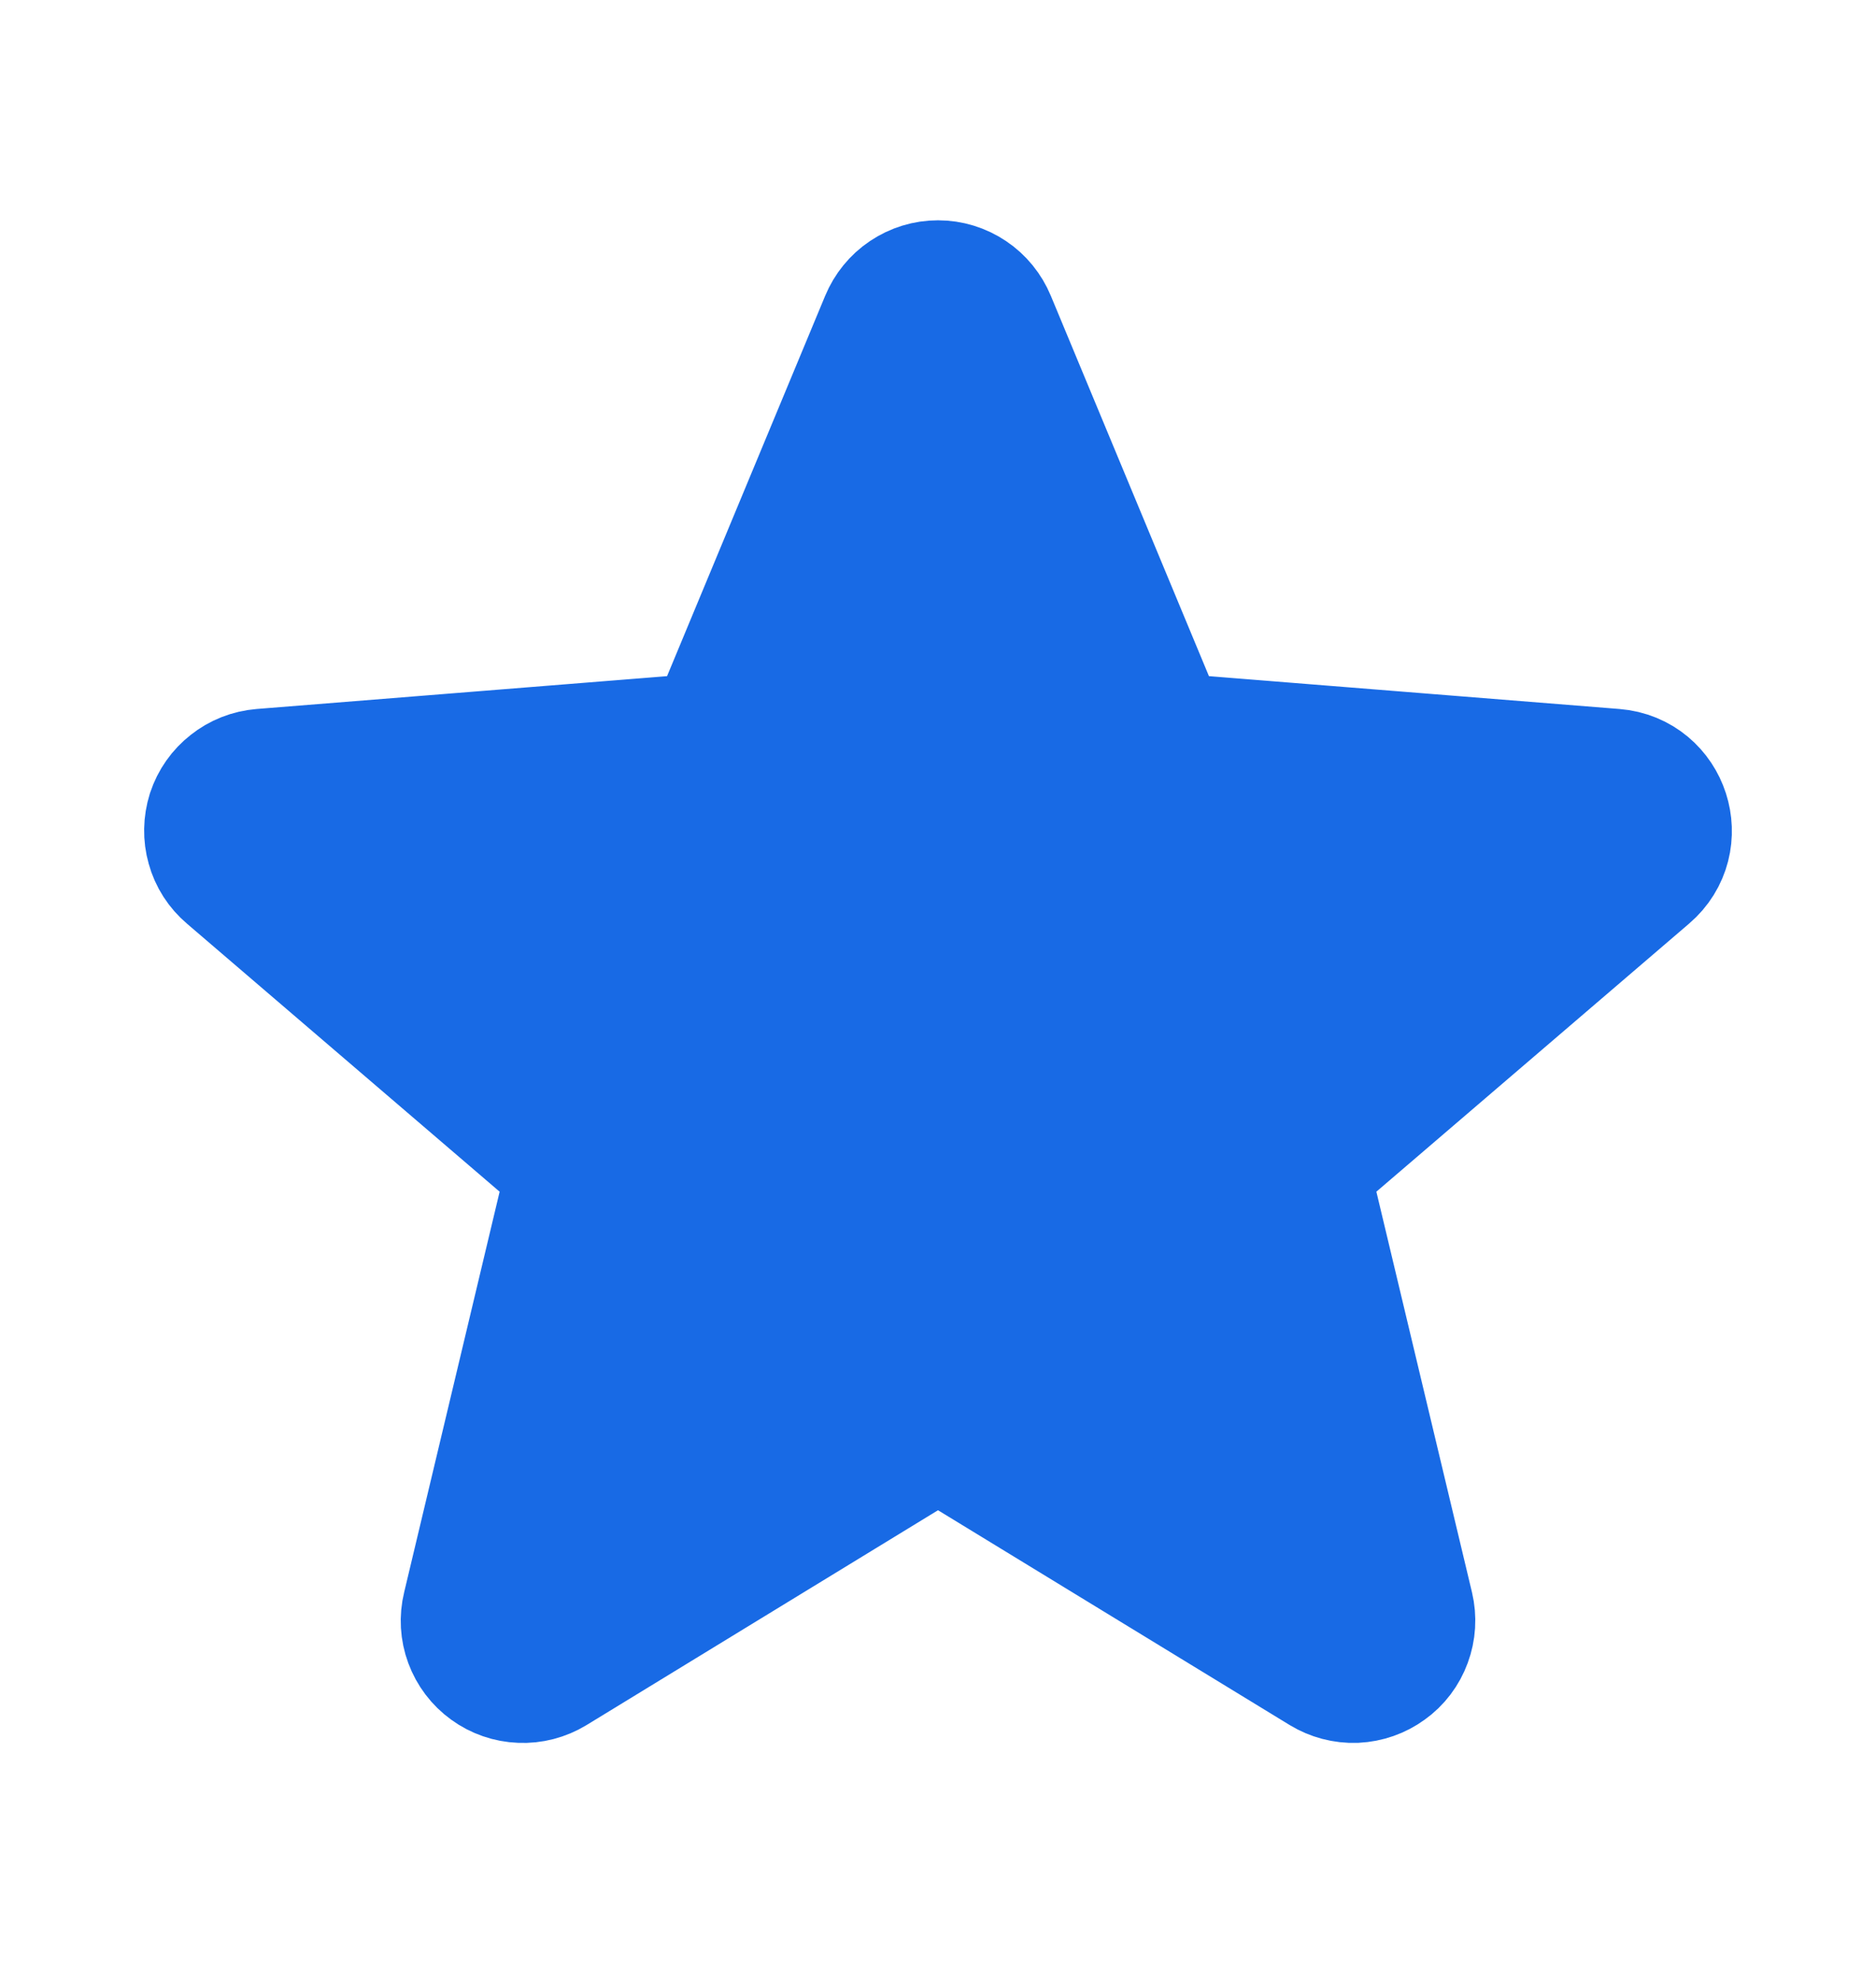 <svg width="18" height="19" viewBox="0 0 18 19" fill="none" xmlns="http://www.w3.org/2000/svg">
<path d="M8.61 3.125C8.642 3.048 8.696 2.981 8.765 2.935C8.835 2.888 8.916 2.863 9 2.863C9.084 2.863 9.165 2.888 9.235 2.935C9.304 2.981 9.358 3.048 9.39 3.125L10.984 6.958C11.014 7.03 11.063 7.092 11.126 7.138C11.188 7.183 11.263 7.211 11.34 7.217L15.479 7.548C15.853 7.578 16.004 8.046 15.719 8.289L12.566 10.991C12.508 11.041 12.464 11.107 12.44 11.181C12.415 11.254 12.412 11.333 12.43 11.409L13.394 15.447C13.413 15.528 13.408 15.613 13.379 15.691C13.35 15.77 13.299 15.838 13.231 15.886C13.164 15.935 13.084 15.963 13 15.967C12.917 15.97 12.835 15.948 12.764 15.905L9.22 13.741C9.154 13.701 9.078 13.679 9 13.679C8.923 13.679 8.847 13.701 8.78 13.741L5.237 15.906C5.166 15.949 5.083 15.971 5 15.967C4.917 15.964 4.836 15.936 4.769 15.887C4.701 15.838 4.65 15.77 4.621 15.692C4.592 15.614 4.587 15.529 4.607 15.448L5.57 11.409C5.588 11.333 5.585 11.254 5.561 11.181C5.537 11.107 5.493 11.041 5.434 10.991L2.281 8.289C2.217 8.235 2.171 8.164 2.149 8.083C2.126 8.003 2.128 7.918 2.153 7.838C2.179 7.759 2.228 7.689 2.294 7.638C2.359 7.586 2.438 7.555 2.522 7.548L6.66 7.217C6.738 7.211 6.812 7.183 6.875 7.138C6.938 7.092 6.987 7.03 7.016 6.958L8.61 3.125Z" fill="#186AE5" stroke="#186AE5" stroke-width="1.5" stroke-linecap="round" stroke-linejoin="round"/>
</svg>
